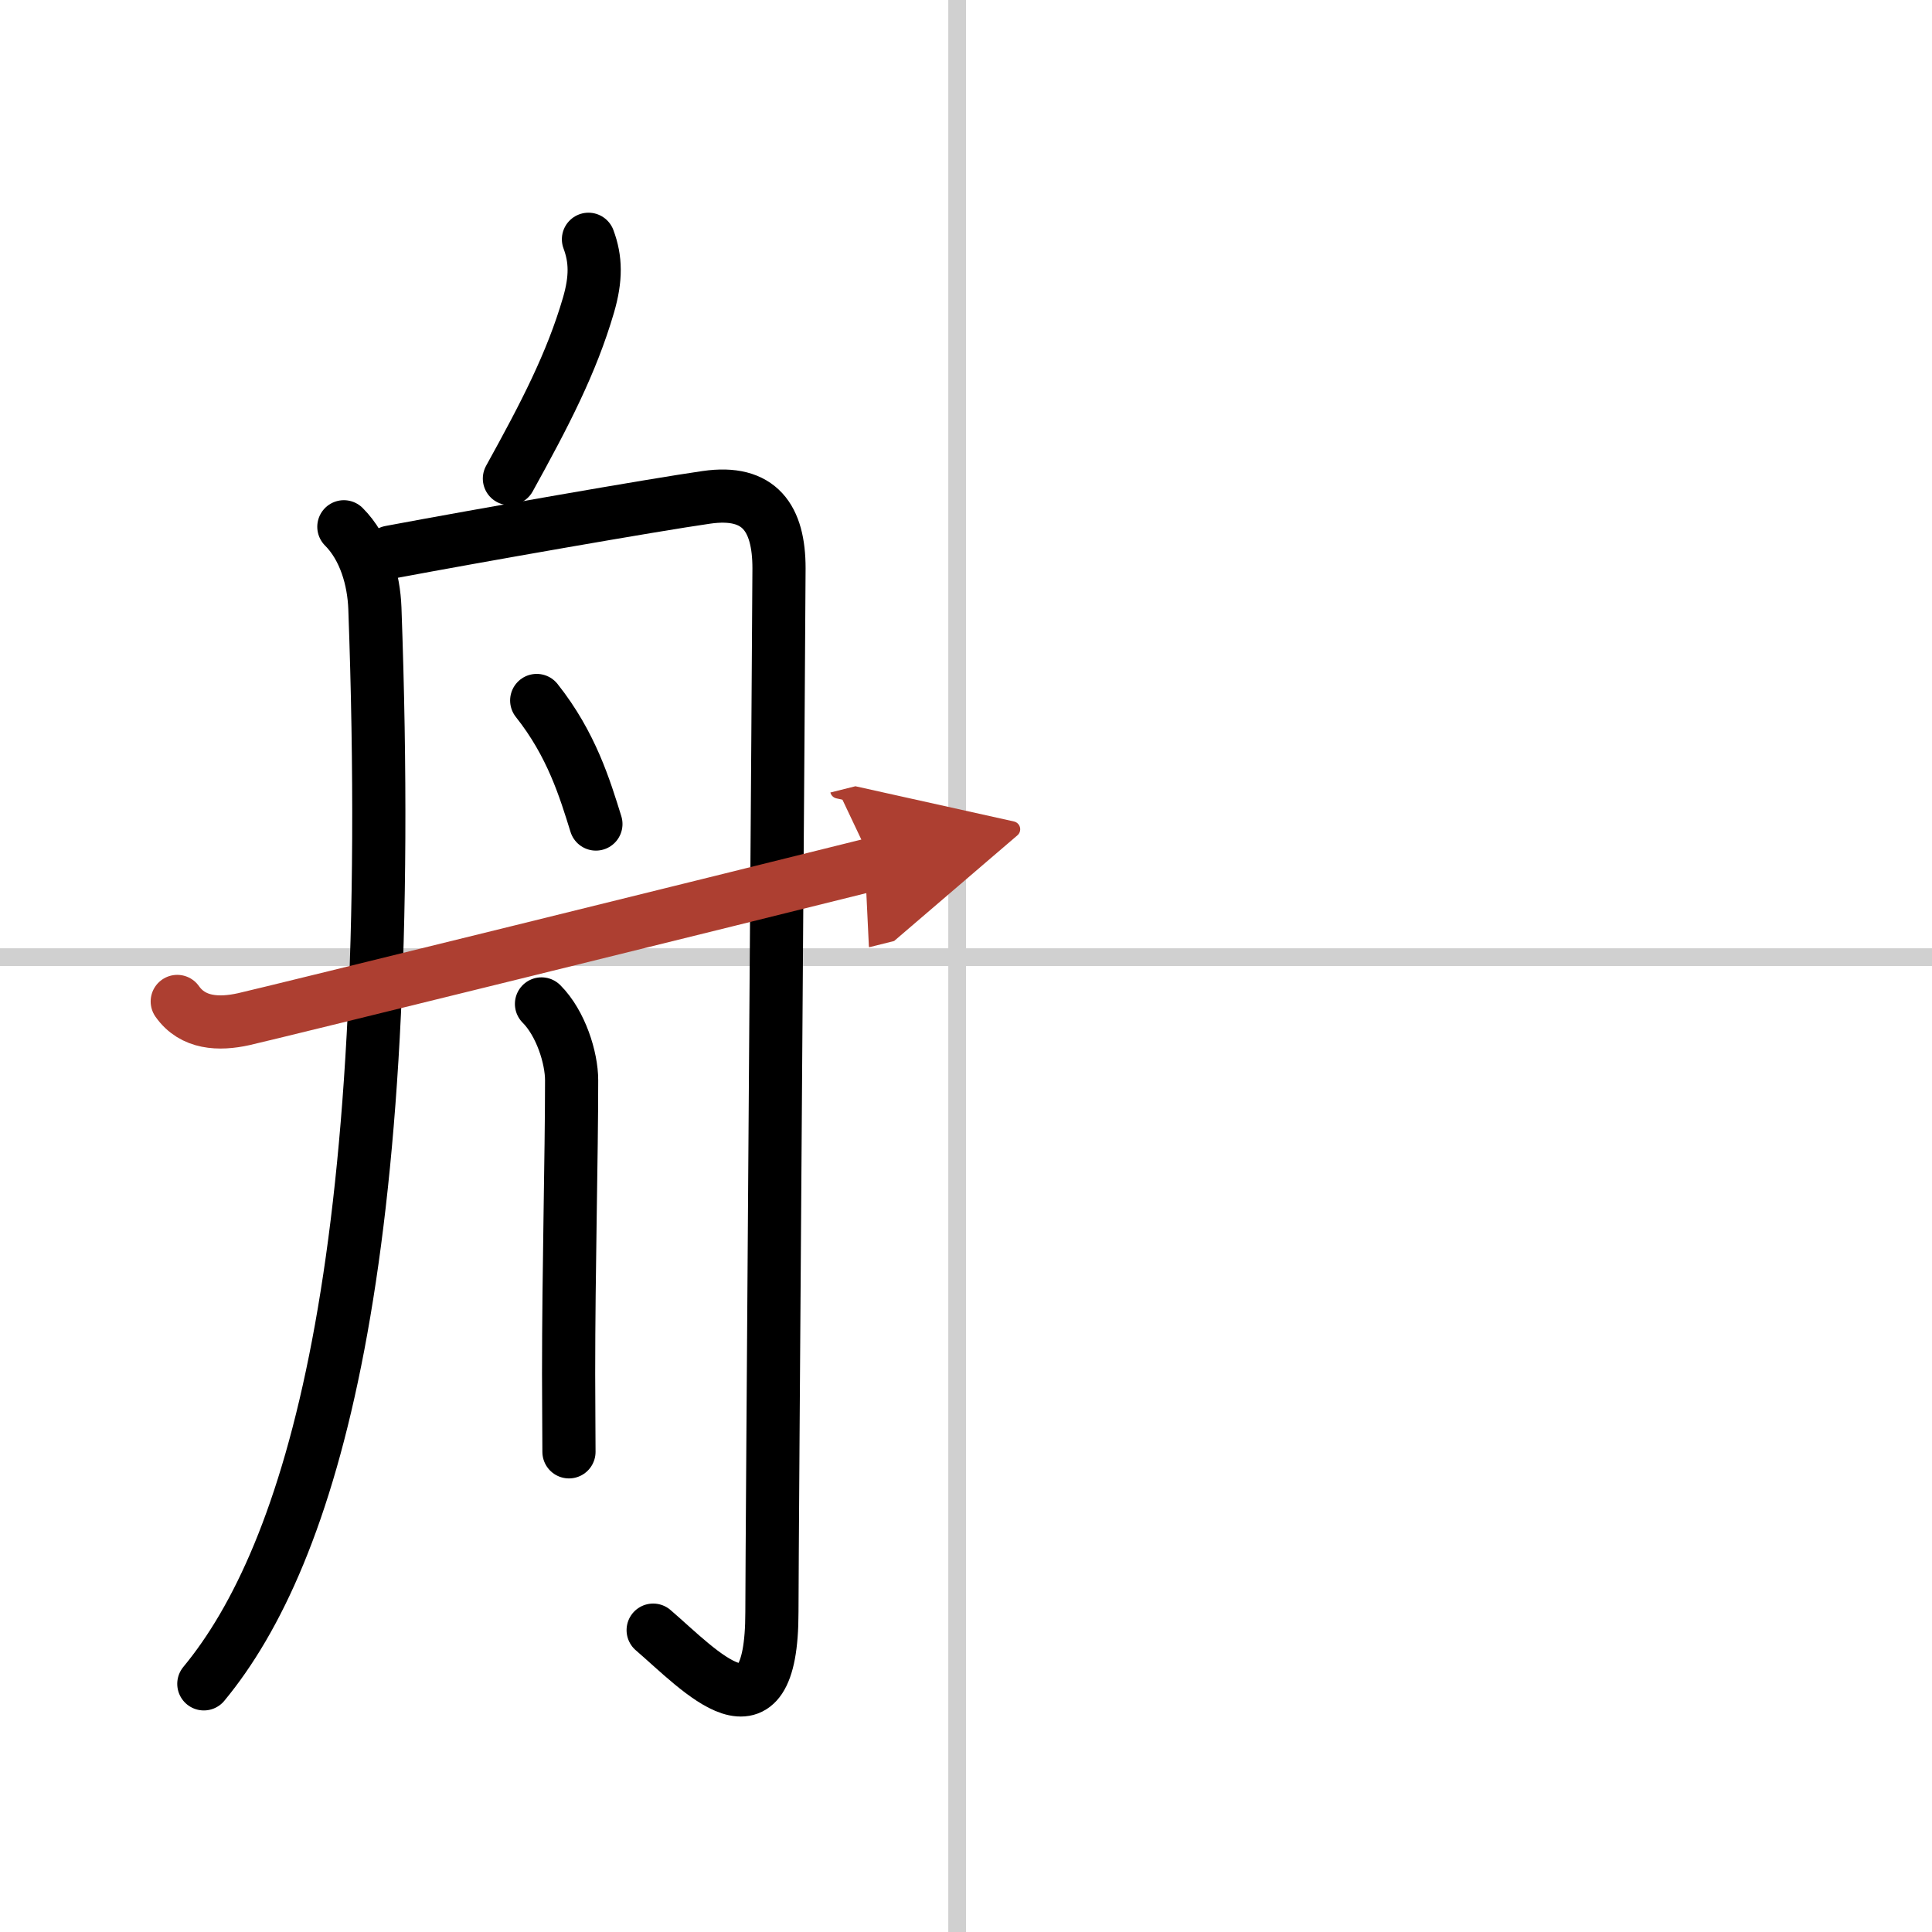 <svg width="400" height="400" viewBox="0 0 109 109" xmlns="http://www.w3.org/2000/svg"><defs><marker id="a" markerWidth="4" orient="auto" refX="1" refY="5" viewBox="0 0 10 10"><polyline points="0 0 10 5 0 10 1 5" fill="#ad3f31" stroke="#ad3f31"/></marker></defs><g fill="none" stroke="#000" stroke-linecap="round" stroke-linejoin="round" stroke-width="3"><rect width="100%" height="100%" fill="#fff" stroke="#fff"/><line x1="54" x2="54" y2="109" stroke="#d0d0d0" stroke-width="1"/><line x2="109" y1="54" y2="54" stroke="#d0d0d0" stroke-width="1"/><path d="m33.2 13.5c0.42 1.12 0.44 2.21 0 3.72-0.96 3.28-2.46 6.16-4.46 9.78"/><path d="M19.4,29.72c1.19,1.19,1.69,3,1.75,4.59C22.5,71.5,17.5,87.75,11.5,95"/><path d="m22.02 31.15c4.96-0.93 14.89-2.67 17.83-3.09 3.02-0.44 4.1 1.19 4.1 4 0 2.22-0.4 55.71-0.4 58.89 0 7.8-4.05 3.3-6.7 1.02"/><path d="M30.28,39.52C32.25,42,33,44.5,33.62,46.49"/><path d="m30.55 56.64c1.09 1.09 1.7 3.04 1.7 4.31 0 4.3-0.17 10.67-0.17 16.55 0 1.75 0.02 3 0.02 4.41"/><path d="m10 56.5c0.88 1.25 2.35 1.31 3.75 1s28.5-7 35.5-8.75" marker-end="url(#a)" stroke="#ad3f31"/></g></svg>
